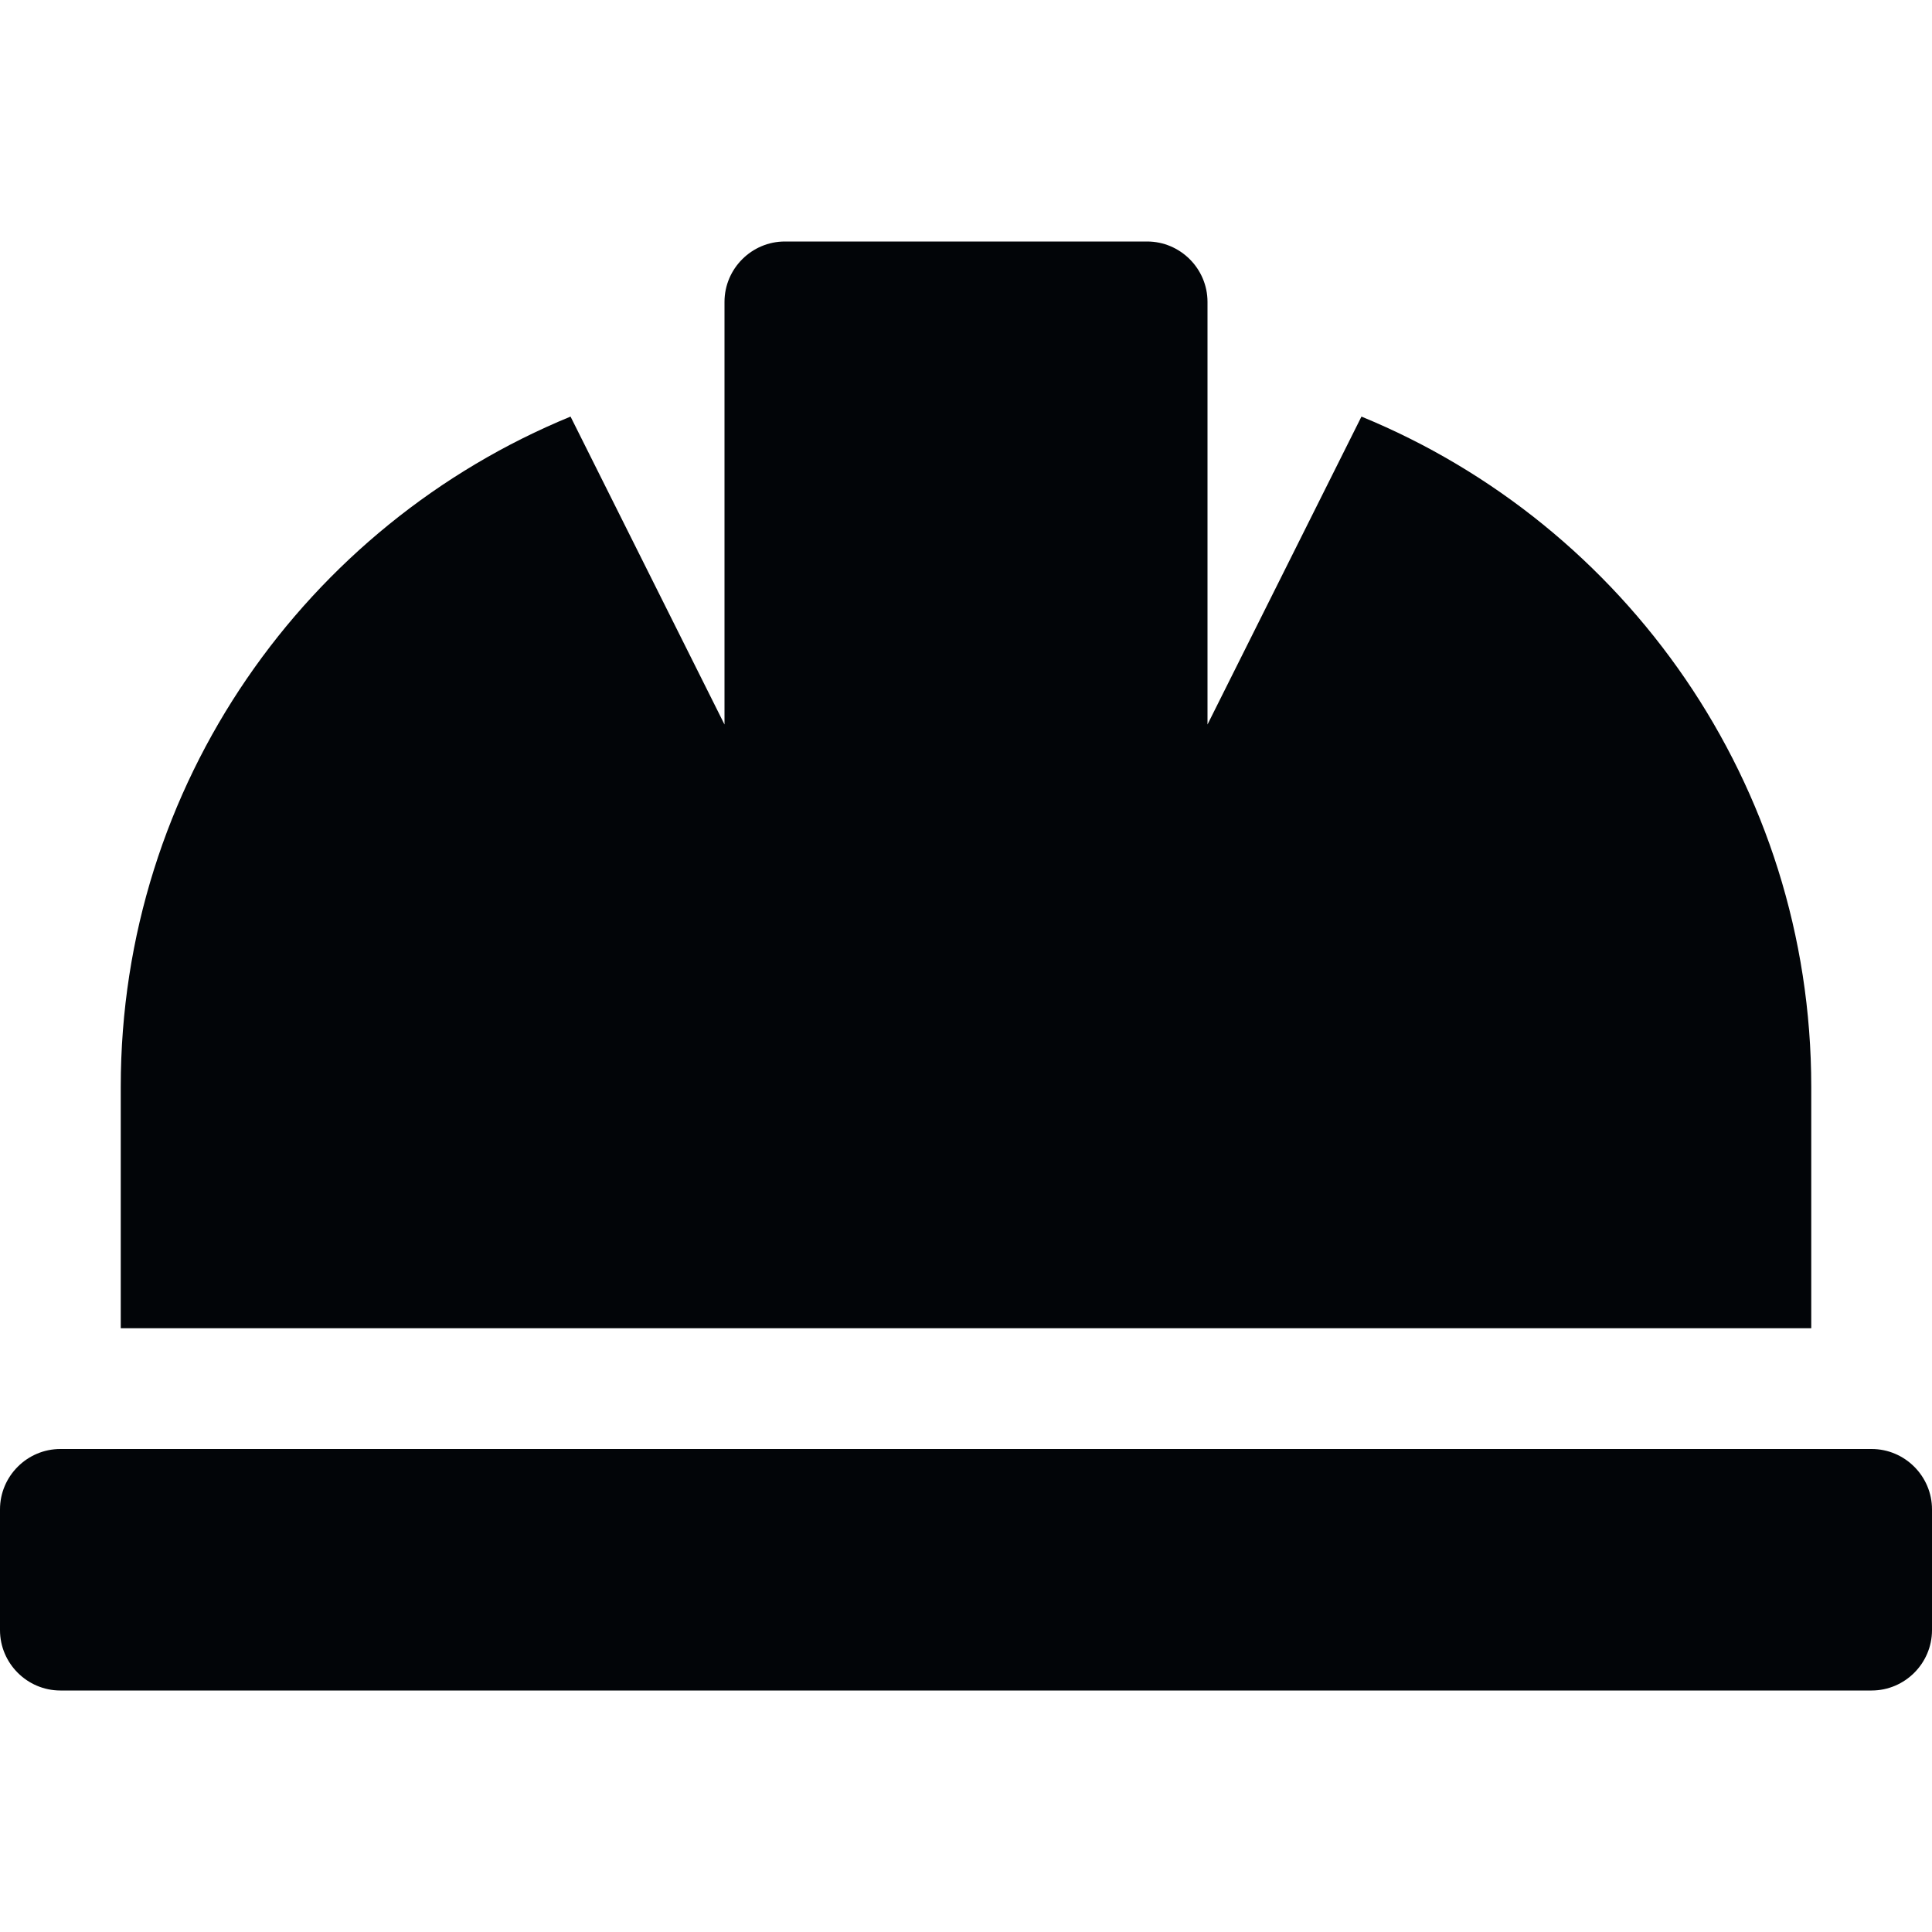 <?xml version="1.0" encoding="utf-8"?>
<!-- Generator: Adobe Illustrator 26.0.3, SVG Export Plug-In . SVG Version: 6.00 Build 0)  -->
<svg version="1.1" id="Layer_1" focusable="false" xmlns="http://www.w3.org/2000/svg" xmlns:xlink="http://www.w3.org/1999/xlink"
	 x="0px" y="0px" viewBox="0 0 512 512" style="enable-background:new 0 0 512 512;" xml:space="preserve">
<style type="text/css">
	.st0{fill:#020508;}
</style>
<path class="st0" d="M480,288c0-80.2-49.3-148.9-119.2-177.6L320,192V80c0-8.8-7.2-16-16-16h-96c-8.8,0-16,7.2-16,16v112l-40.8-81.6
	C81.3,139.1,32,207.8,32,288v64h448V288z M496,384H16c-8.8,0-16,7.2-16,16v32c0,8.8,7.2,16,16,16h480c8.8,0,16-7.2,16-16v-32
	C512,391.2,504.8,384,496,384z"/>
</svg>
